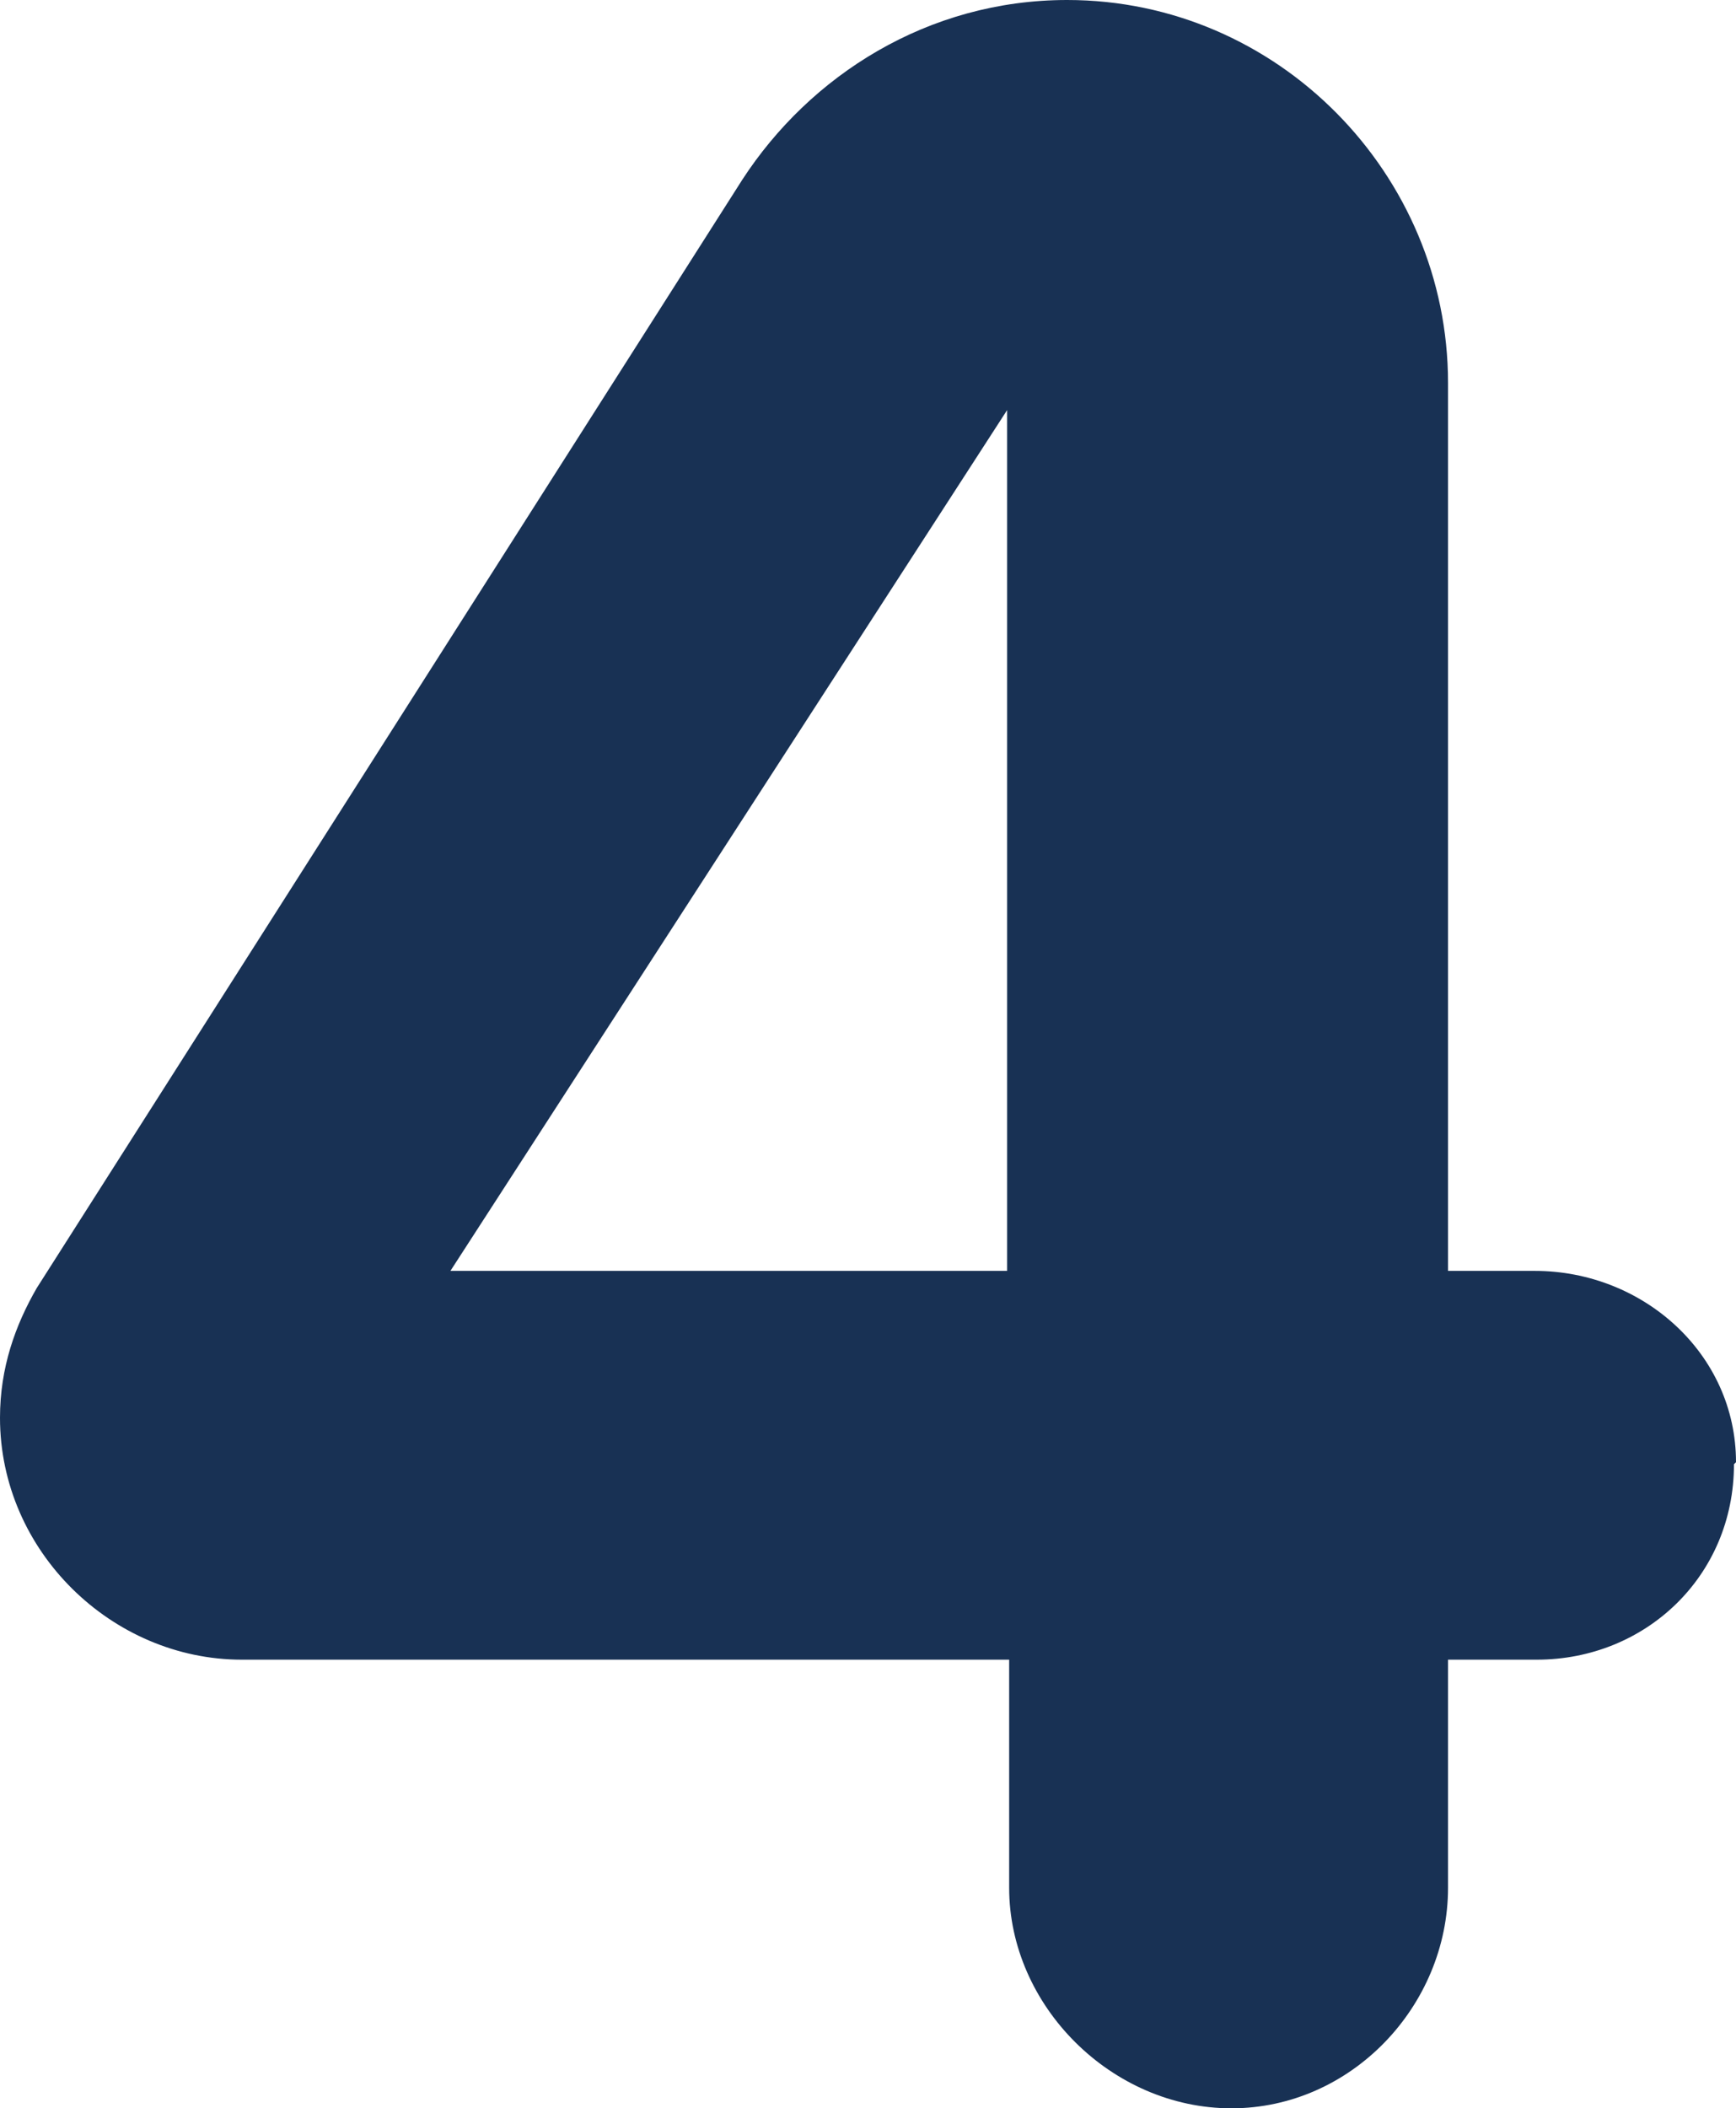 <?xml version="1.0" encoding="utf-8"?>
<svg xmlns="http://www.w3.org/2000/svg" fill="none" height="100%" overflow="visible" preserveAspectRatio="none" style="display: block;" viewBox="0 0 7.662 9.3" width="100%">
<path d="M7.653 6.459C7.653 6.954 7.261 7.321 6.783 7.321H6.391V8.327C6.391 8.848 5.964 9.3 5.435 9.3C4.906 9.3 4.454 8.848 4.454 8.327V7.321H1.067C0.495 7.321 0 6.843 0 6.254C0 6.032 0.068 5.845 0.162 5.682L3.276 0.793C3.575 0.333 4.095 0 4.71 0C5.64 0 6.391 0.768 6.391 1.689V5.606H6.774C7.252 5.606 7.662 5.972 7.662 6.45L7.653 6.459ZM4.445 5.606V1.809L1.988 5.606H4.445Z" fill="#183154" id="Vector"/>
</svg>